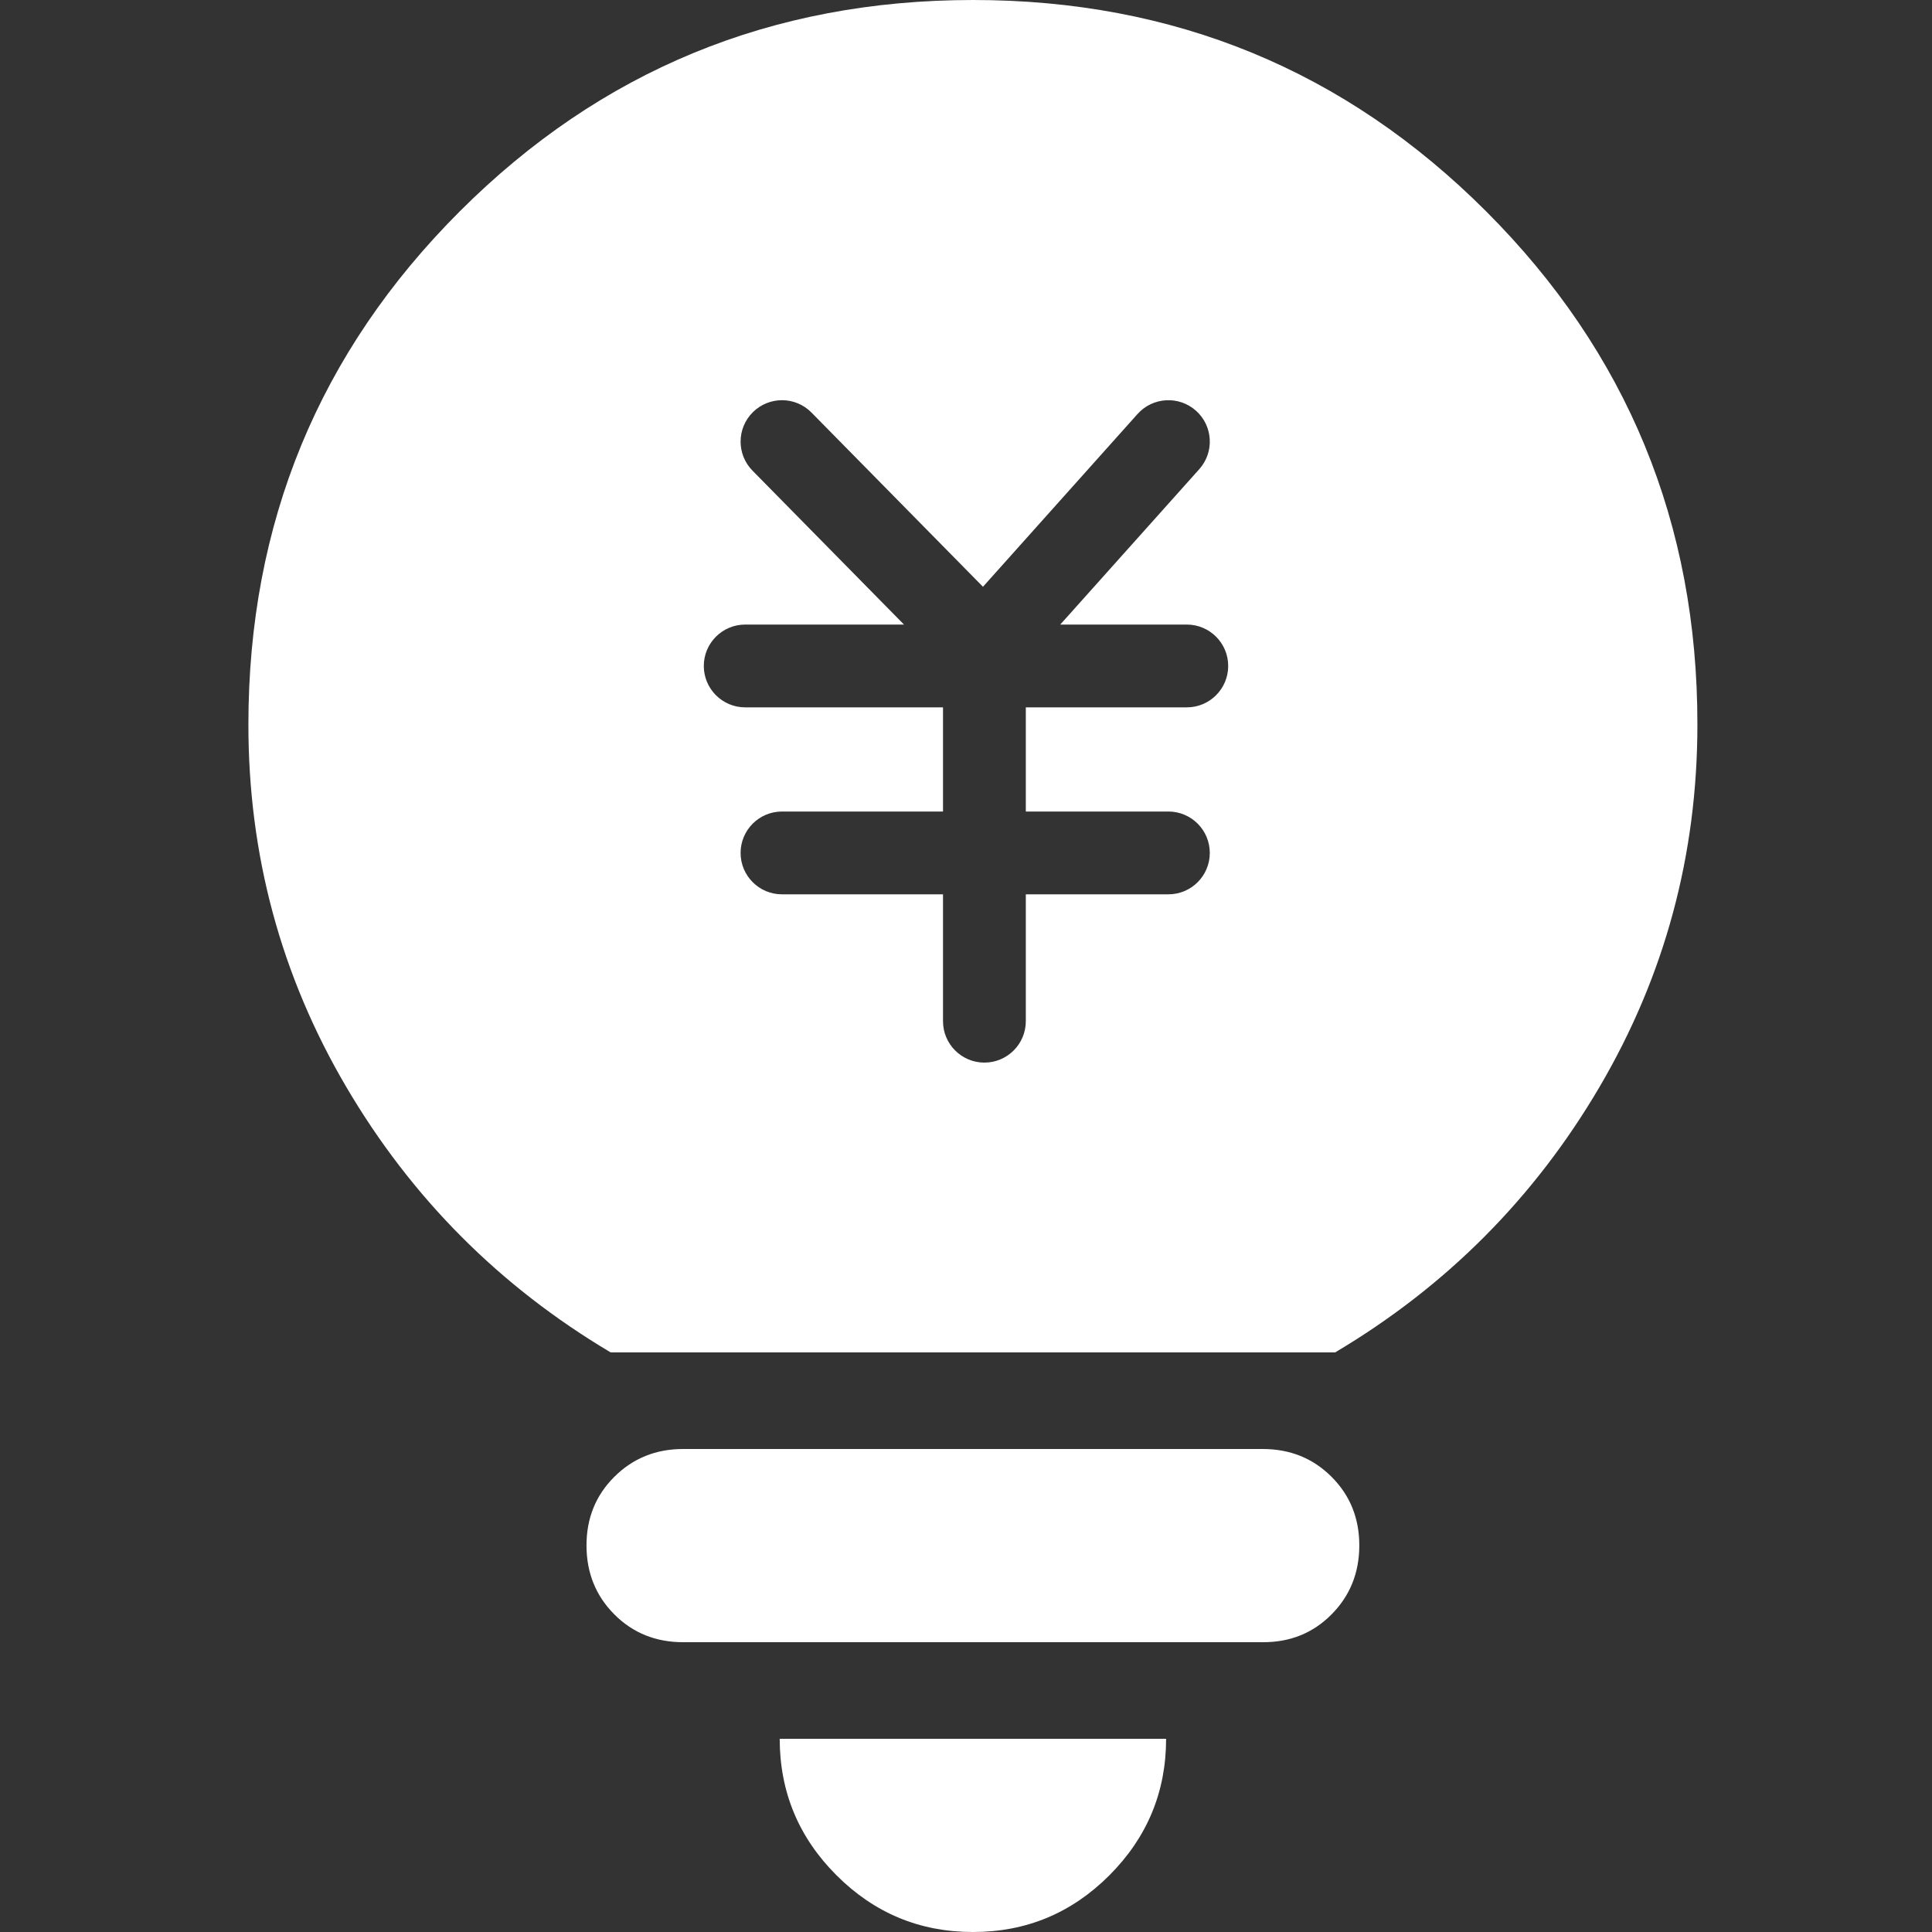 <svg width="70" height="70" viewBox="0 0 70 70" fill="none" xmlns="http://www.w3.org/2000/svg">
<rect x="0" y="0" width="70" height="70" fill="#333333" stroke="none"/>
<g clip-path="url(#clip0_199_409)">
<path fill-rule="evenodd" clip-rule="evenodd" d="M30.308 67.945C31.678 69.315 33.325 70 35.25 70C37.177 70.002 38.826 69.317 40.196 67.945C41.565 66.573 42.25 64.925 42.25 63H28.25C28.252 64.927 28.938 66.576 30.308 67.945ZM22.258 58.492C22.928 59.164 23.758 59.5 24.75 59.5H45.75C46.742 59.505 47.572 59.17 48.242 58.495C48.912 57.821 49.248 56.989 49.25 56C49.252 55.011 48.917 54.18 48.245 53.508C47.574 52.836 46.742 52.5 45.75 52.5H24.75C23.763 52.5 22.932 52.836 22.258 53.508C21.584 54.18 21.248 55.011 21.25 56C21.252 56.989 21.588 57.82 22.258 58.492ZM12.542 39.375C14.906 43.4 18.1 46.608 22.125 49H48.375C52.402 46.608 55.597 43.4 57.958 39.375C60.319 35.35 61.5 30.975 61.5 26.25C61.505 18.963 58.953 12.766 53.846 7.658C48.738 2.55 42.539 -0.002 35.25 3.3477e-06C27.961 0.002 21.763 2.555 16.658 7.658C11.553 12.761 9 18.958 9 26.25C8.998 30.975 10.178 35.35 12.542 39.375ZM43.451 17C44.004 16.383 43.951 15.434 43.334 14.882C42.716 14.33 41.768 14.383 41.215 15L35.615 21.26L29.402 14.948C28.821 14.357 27.872 14.35 27.281 14.931C26.691 15.512 26.683 16.462 27.264 17.052L32.753 22.629H27C26.172 22.629 25.5 23.301 25.5 24.129C25.5 24.957 26.172 25.629 27 25.629H34.167V29.403H28.333C27.505 29.403 26.833 30.075 26.833 30.903C26.833 31.732 27.505 32.403 28.333 32.403H34.167V37C34.167 37.828 34.838 38.5 35.667 38.5C36.495 38.5 37.167 37.828 37.167 37V32.403H42.333C43.162 32.403 43.833 31.732 43.833 30.903C43.833 30.075 43.162 29.403 42.333 29.403H37.167V25.629H43C43.828 25.629 44.5 24.957 44.5 24.129C44.5 23.301 43.828 22.629 43 22.629H38.415L43.451 17Z" fill="white"/>
</g>
<defs>
<clipPath id="clip0_199_409">
<rect width="70" height="70" fill="white"/>
</clipPath>
</defs>
</svg>
